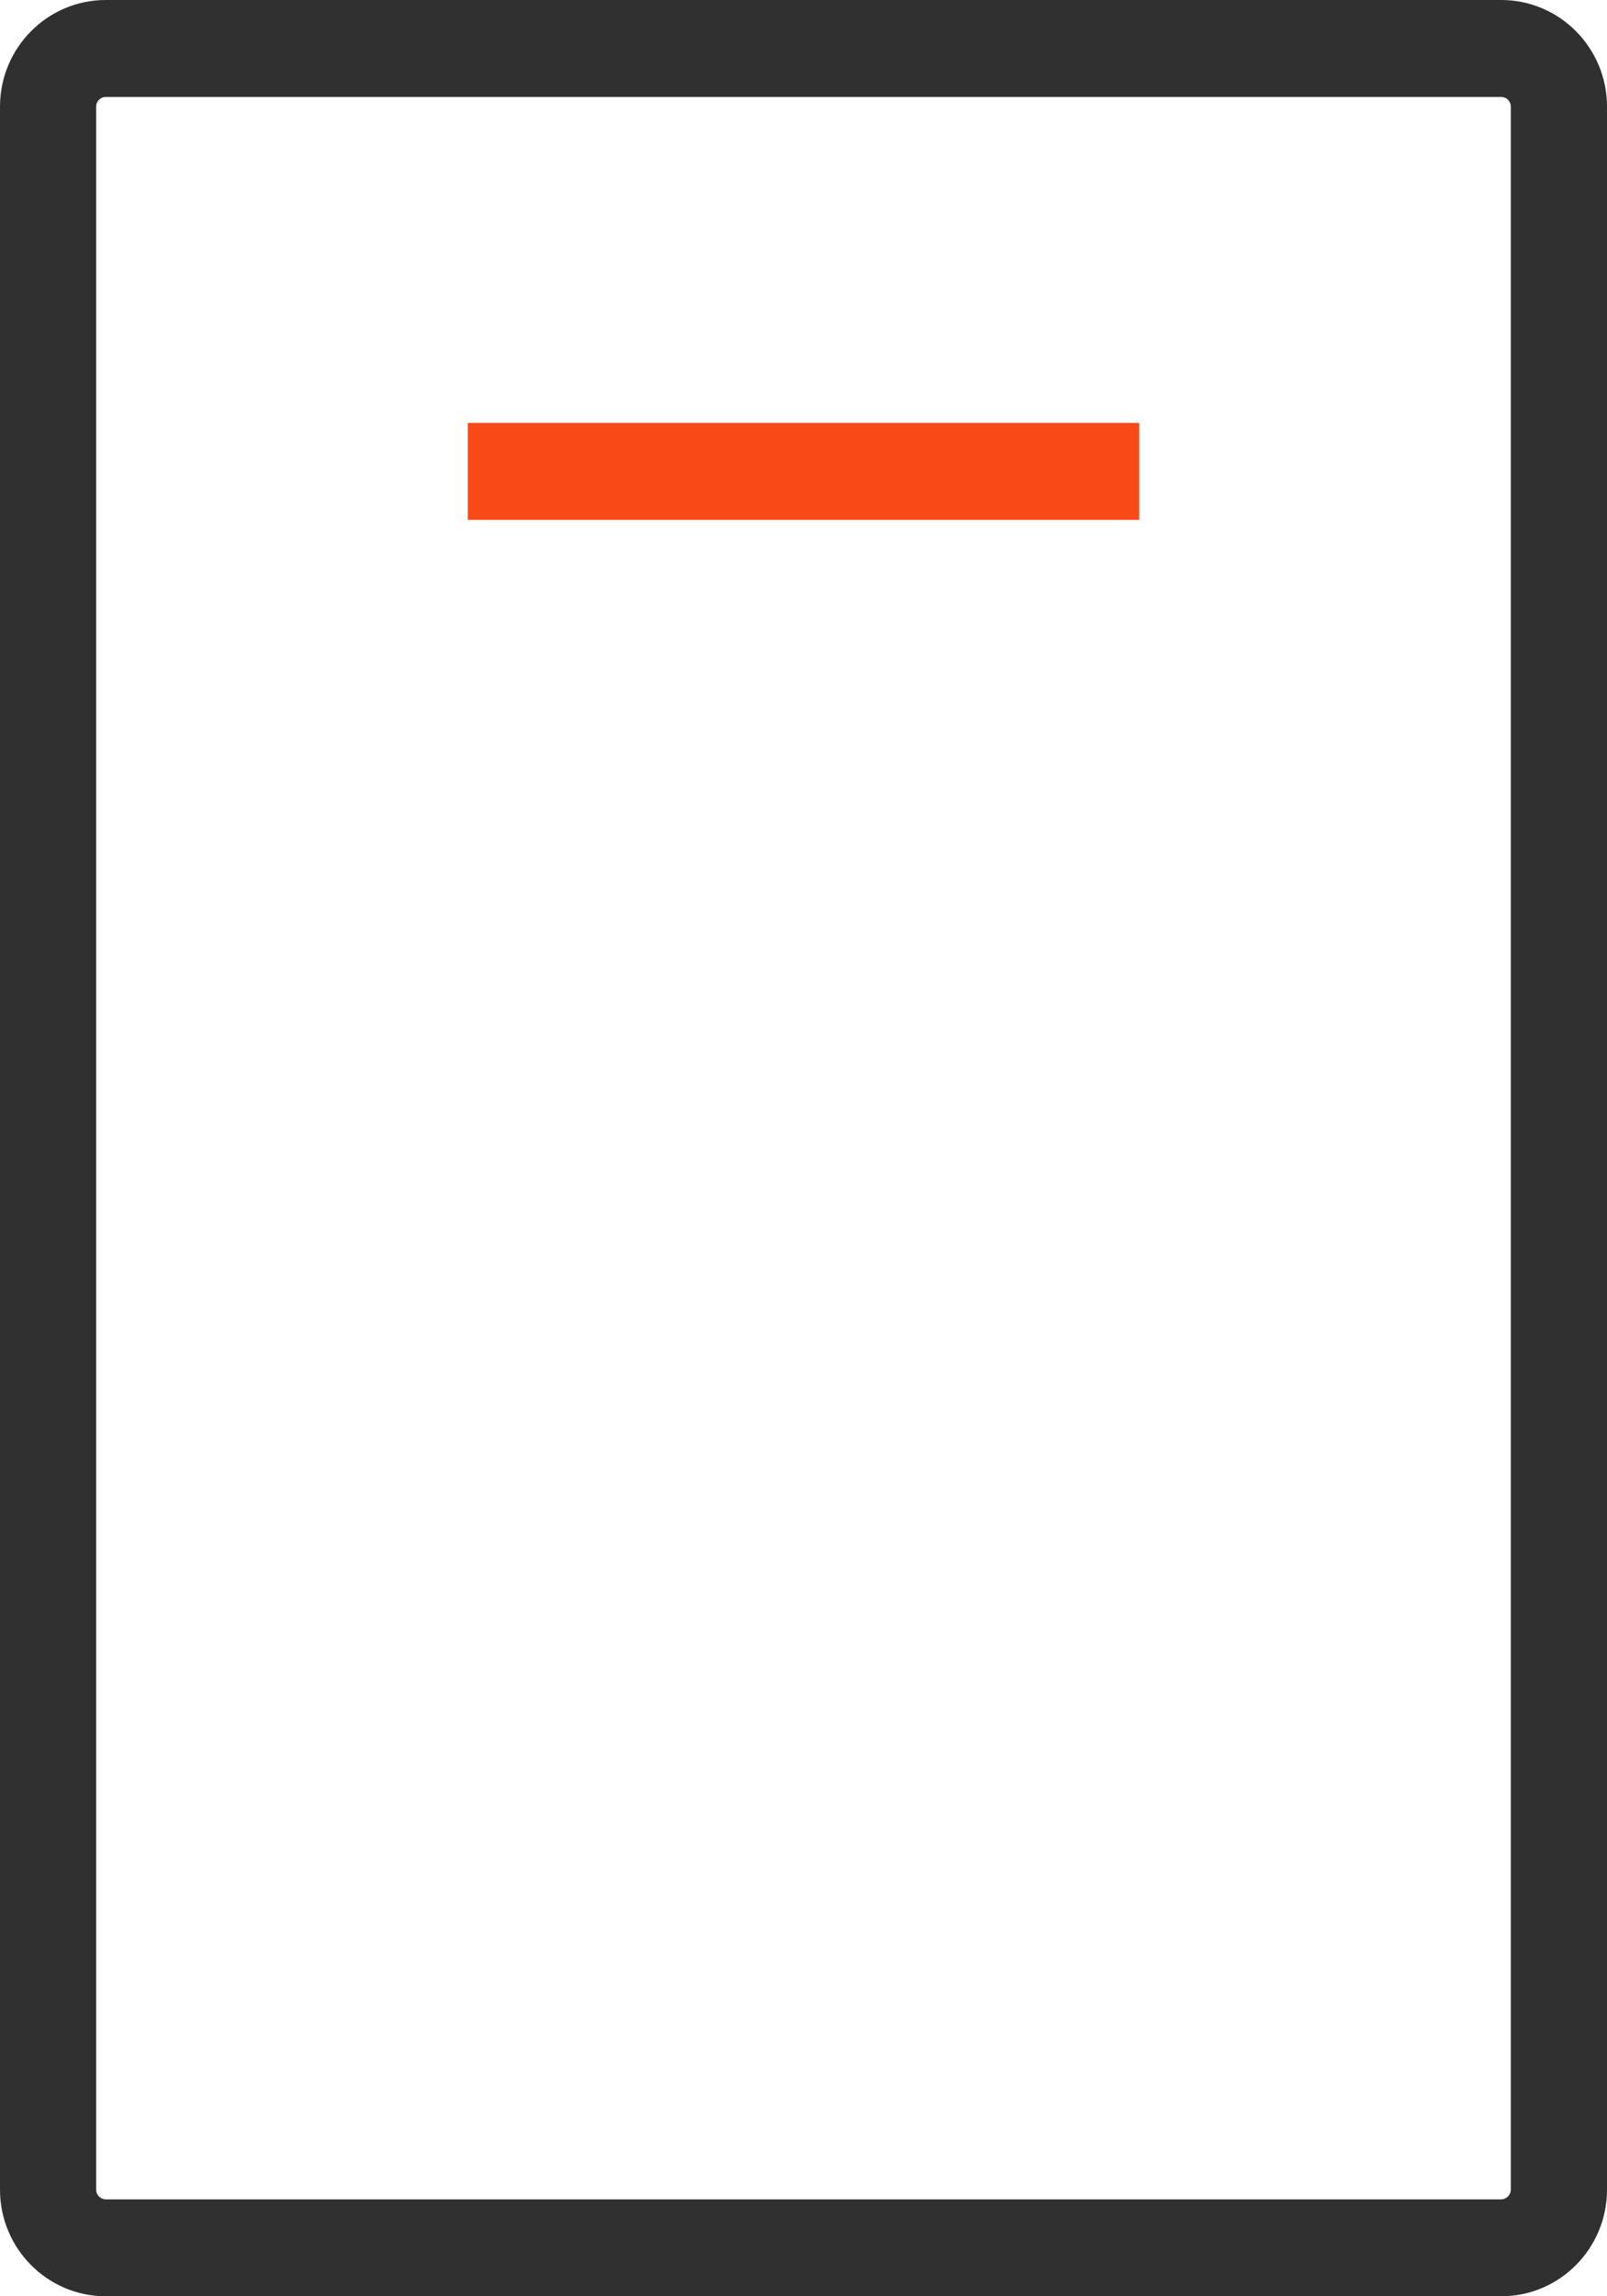 <svg width="42" height="60" viewBox="0 0 42 60" fill="none" xmlns="http://www.w3.org/2000/svg">
<g clip-path="url(#clip0_1062_676)">
<path d="M39.235 60H2.765C1.239 60 0 58.752 0 57.214V2.786C0 1.249 1.239 0 2.765 0H39.235C40.761 0 42 1.249 42 2.786V57.214C42 58.752 40.761 60 39.235 60ZM2.765 2.533C2.627 2.533 2.513 2.646 2.513 2.786V57.214C2.513 57.353 2.627 57.468 2.765 57.468H39.235C39.373 57.468 39.486 57.353 39.486 57.214V2.786C39.486 2.646 39.373 2.533 39.235 2.533H2.765Z" fill="#303030"/>
<path d="M29.775 11.052H12.226V13.584H29.775V11.052Z" fill="#F94917"/>
</g>
<defs>
<clipPath id="clip0_1062_676">
<rect width="42" height="60" fill="white"/>
</clipPath>
</defs>
</svg>
